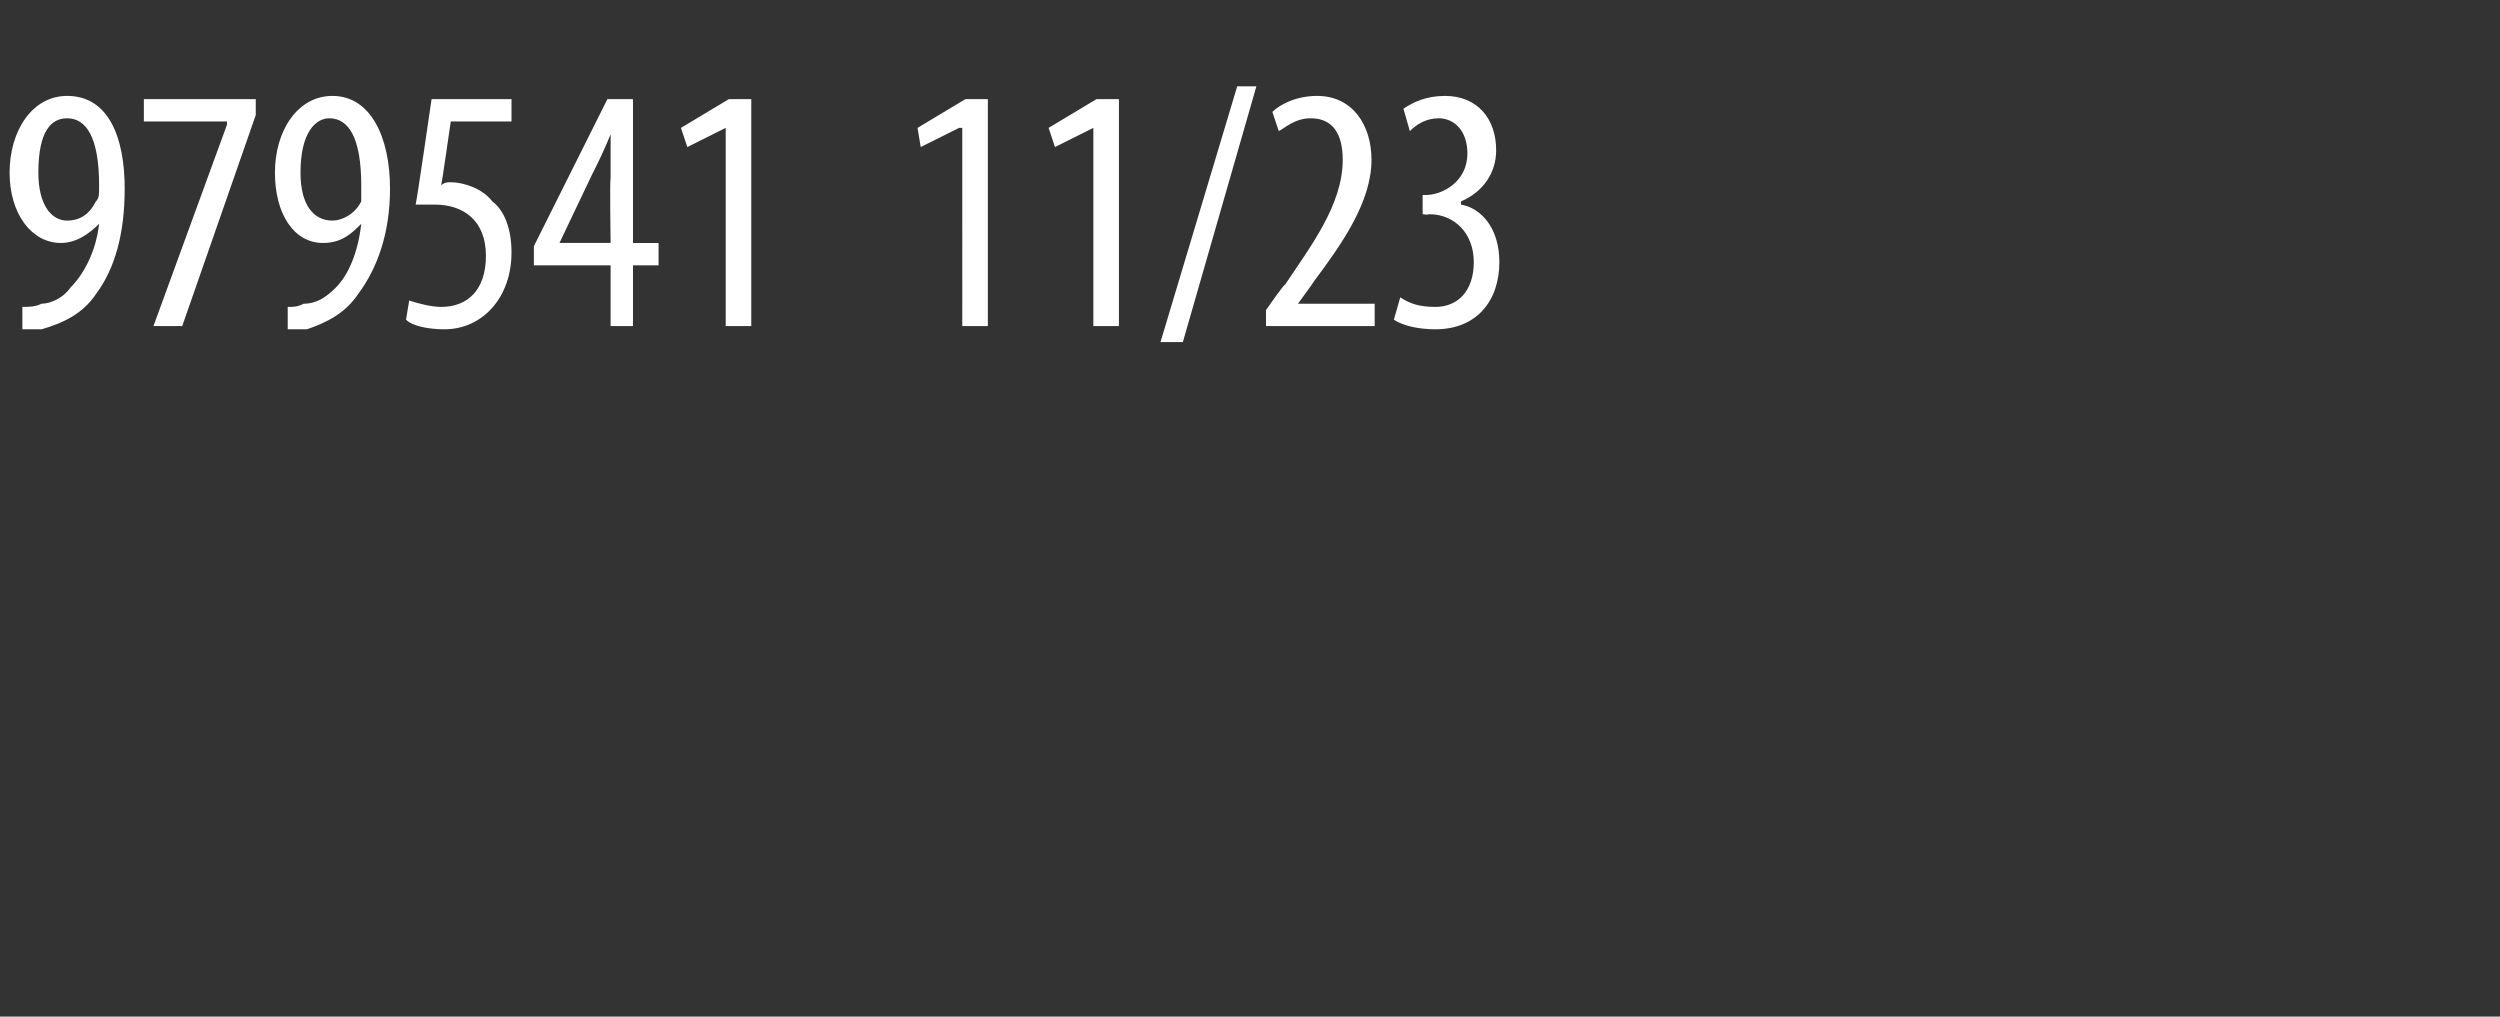 <?xml version="1.0" standalone="no"?><!DOCTYPE svg PUBLIC "-//W3C//DTD SVG 1.1//EN" "http://www.w3.org/Graphics/SVG/1.1/DTD/svg11.dtd"><svg xmlns="http://www.w3.org/2000/svg" version="1.1" width="78.2px" height="31.8px" viewBox="0 -2 78.2 31.8" style="top:-2px"><rect x="0" y="-2" width="78.2" height="31.8" fill="#333333" stroke="none"/><desc>979541 11/23</desc><defs/><g id="Polygon21342"><path d="m.7 7.6c.2 0 .4 0 .6-.1c.3 0 .7-.2.9-.5c.4-.4.8-1.1.9-2c-.3.3-.7.6-1.2.6C1 5.6.3 4.7.3 3.4C.3 2.1 1 1 2.1 1c1.3 0 1.8 1.3 1.8 2.9c0 1.4-.3 2.5-.9 3.3c-.4.6-1 .9-1.7 1.1h-.6v-.7zm1.4-5.9c-.5 0-.9.4-.9 1.7c0 1 .4 1.5.9 1.5c.4 0 .7-.2.9-.6c.1-.1.1-.2.1-.5c0-1.5-.4-2.1-1-2.1zM8 1.1v.5L5.7 8.2h-.9l2.3-6.3v-.1H4.5v-.7h3.5zm1 6.5c.2 0 .3 0 .5-.1c.4 0 .7-.2 1-.5c.4-.4.7-1.1.8-2c-.3.3-.6.6-1.2.6c-.9 0-1.5-.9-1.5-2.2c0-1.3.7-2.4 1.8-2.4c1.2 0 1.8 1.3 1.8 2.9c0 1.4-.4 2.5-1 3.3c-.4.6-1 .9-1.6 1.1h-.6v-.7zm1.3-5.9c-.4 0-.9.4-.9 1.7c0 1 .4 1.5 1 1.5c.3 0 .7-.2.9-.6v-.5c0-1.5-.4-2.1-1-2.1zm5.7.1h-1.9s-.28 1.95-.3 2c.1-.1.2-.1.3-.1c.4 0 1 .2 1.3.6c.4.3.6.9.6 1.6c0 1.4-.9 2.4-2.1 2.4c-.5 0-1-.1-1.2-.3l.1-.6c.3.1.7.2 1 .2c.8 0 1.4-.5 1.4-1.6c0-1.1-.7-1.6-1.6-1.6h-.6c.02.01.5-3.3.5-3.3h2.5v.7zm3.1 6.4V6.3h-2.4v-.6L19 1.1h.8v4.5h.8v.7h-.8v1.9h-.7zm0-2.6s-.03-2.04 0-2V2.2c-.2.5-.4.9-.6 1.3l-1 2.1h1.6zM22.7 2l-1.2.6l-.2-.6l1.5-.9h.7v7.1h-.8V2zm7.4 0h-.1l-1.2.6l-.1-.6l1.5-.9h.7v7.1h-.8V2zm4.1 0l-1.2.6l-.2-.6l1.5-.9h.7v7.1h-.8V2zm2.1 6.7l2.4-8h.6l-2.3 8h-.7zm3.3-.5v-.5s.56-.81.6-.8C41 5.7 42 4.4 42 3c0-.8-.3-1.3-1-1.3c-.5 0-.8.3-1 .4l-.2-.6c.2-.2.7-.5 1.4-.5c1.1 0 1.7.9 1.7 2c0 1.3-.9 2.6-1.8 3.8c0 .02-.5.7-.5.7h2.4v.7h-3.4zm4.2-.9c.3.2.6.3 1.1.3c.7 0 1.2-.5 1.2-1.4c0-.9-.6-1.5-1.4-1.5c-.04.03-.2 0-.2 0v-.6h.1c.5 0 1.3-.4 1.3-1.3c0-.7-.4-1.1-.9-1.1c-.4 0-.7.2-.9.4l-.2-.7c.3-.2.7-.4 1.3-.4c1 0 1.6.7 1.6 1.7c0 .7-.4 1.3-1.1 1.6v.1c.6.1 1.2.7 1.2 1.8c0 1.2-.7 2.1-2 2.1c-.5 0-1-.1-1.3-.3l.2-.7z" stroke="none" fill="#fff"/></g></svg>